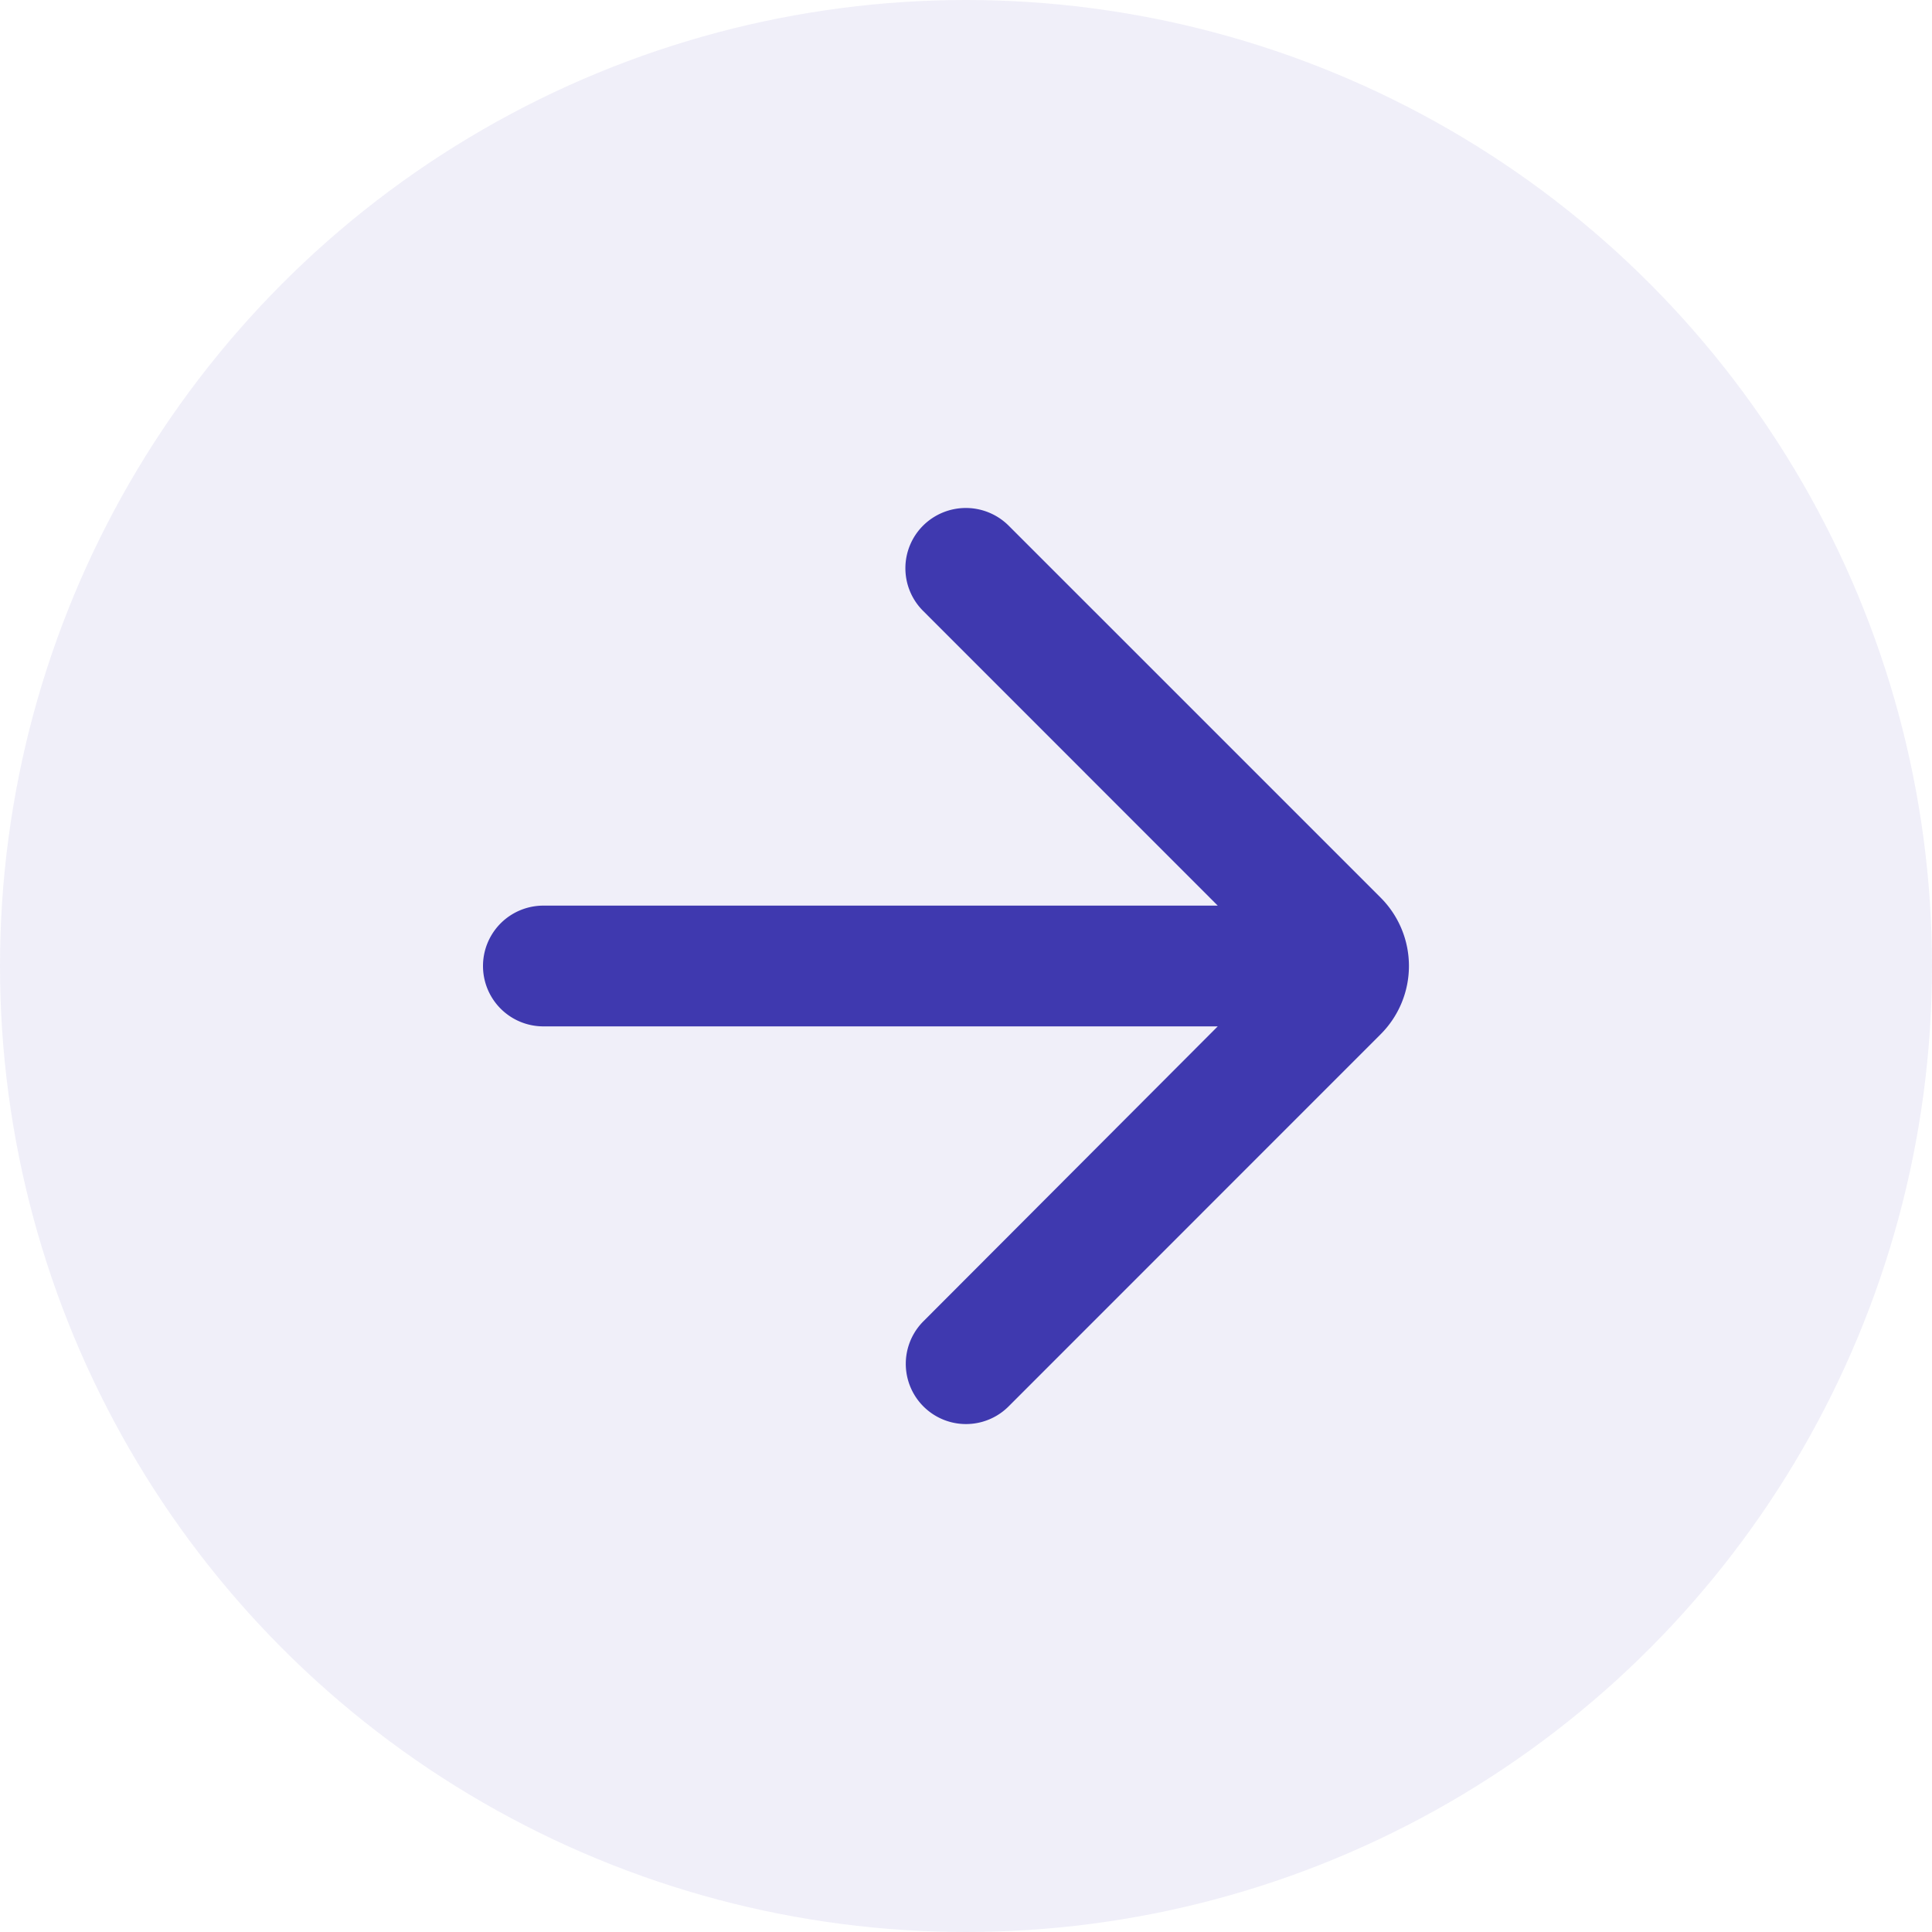 <svg xmlns="http://www.w3.org/2000/svg" width="20" height="20" viewBox="0 0 20 20">
    <g fill="#3F39AF" fill-rule="evenodd" transform="matrix(-1 0 0 1 20 0)">
        <circle cx="10" cy="10" r="10" opacity=".08"/>
        <path fill-rule="nonzero" d="M14.375 9.375H7.394l3.051-3.052a.623.623 0 0 0-.001-.882.628.628 0 0 0-.886.001l-3.85 3.85a1 1 0 0 0 0 1.415l3.851 3.852a.623.623 0 0 0 .882-.881l-3.047-3.053h6.981a.625.625 0 1 0 0-1.25z"/>
    </g>
</svg>
